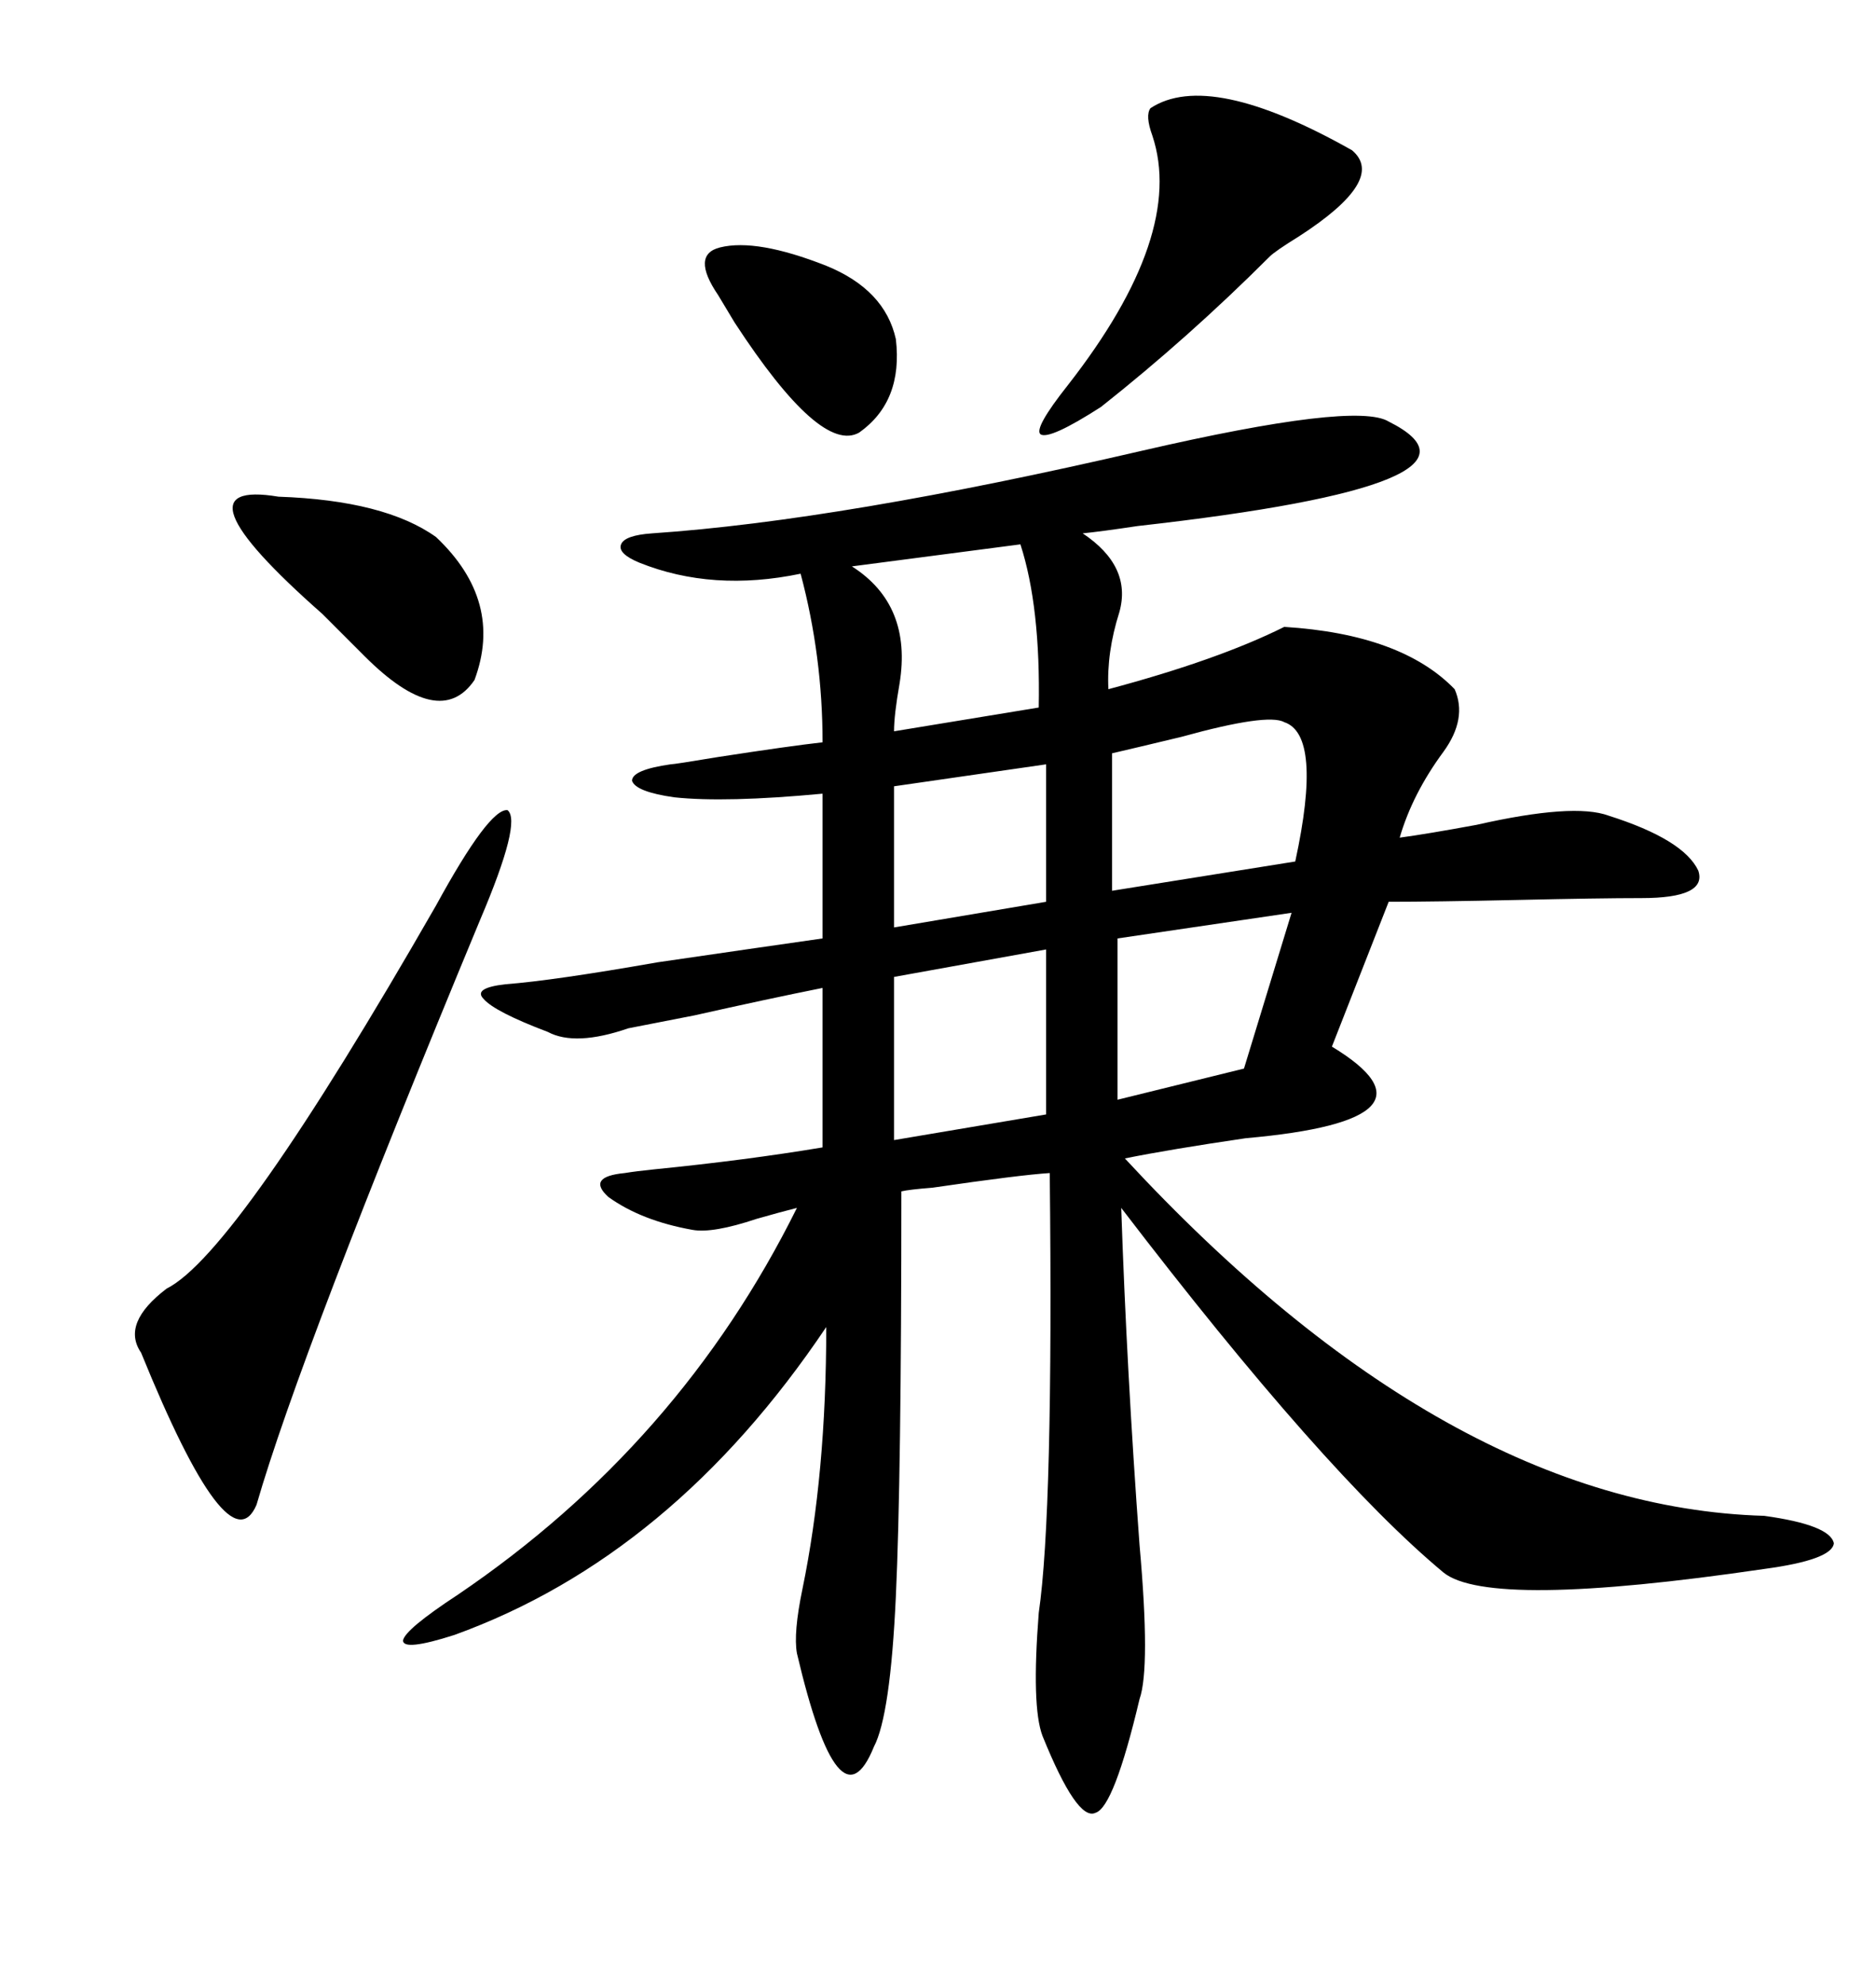 <svg xmlns="http://www.w3.org/2000/svg" xmlns:xlink="http://www.w3.org/1999/xlink" width="300" height="317.285"><path d="M222.07 67.38L222.07 67.38Q241.99 77.34 181.93 84.08L181.93 84.08Q176.07 84.96 173.14 85.25L173.14 85.25Q181.05 90.53 179.00 97.85L179.00 97.85Q176.95 104.30 177.25 110.16L177.25 110.16Q194.82 105.47 205.37 100.20L205.37 100.20Q224.12 101.37 232.62 110.16L232.62 110.16Q234.67 114.84 230.86 120.12L230.86 120.12Q225.88 126.86 223.83 133.89L223.83 133.89Q228.22 133.30 236.13 131.84L236.13 131.84Q251.66 128.32 257.23 130.37L257.23 130.37Q269.24 134.18 271.58 139.16L271.58 139.16Q273.05 143.55 262.50 143.55L262.50 143.55Q255.76 143.55 242.58 143.85L242.58 143.85Q229.39 144.14 222.07 144.14L222.07 144.14L212.99 167.29Q232.32 179.00 199.22 181.93L199.22 181.93Q187.21 183.69 179.88 185.16L179.88 185.16Q231.45 240.82 282.13 242.29L282.13 242.29Q292.68 243.75 293.26 246.68L293.26 246.68Q292.97 249.32 282.13 250.78L282.13 250.78Q238.18 257.23 230.86 251.37L230.86 251.37Q211.82 235.55 179.30 193.07L179.30 193.07Q180.18 219.14 182.23 246.97L182.23 246.97Q183.98 266.60 182.23 271.58L182.23 271.58Q178.13 288.87 175.20 289.75L175.20 289.75Q172.27 291.21 166.70 277.44L166.70 277.44Q164.94 272.75 166.11 257.81L166.11 257.81Q168.46 241.70 167.87 187.50L167.87 187.50Q163.18 187.79 149.12 189.84L149.12 189.84Q145.31 190.14 144.14 190.43L144.14 190.43Q144.14 236.43 143.26 255.18L143.26 255.18Q142.38 274.22 139.75 279.20L139.75 279.20Q134.18 292.97 127.44 264.26L127.44 264.26Q126.86 261.04 128.32 254.00L128.32 254.00Q132.13 235.55 132.13 212.11L132.13 212.11Q107.52 248.73 72.66 261.33L72.66 261.33Q64.45 263.96 64.45 262.21L64.45 262.21Q64.75 260.45 73.24 254.88L73.24 254.88Q108.69 230.86 127.44 193.07L127.44 193.07Q125.10 193.65 121.00 194.82L121.00 194.82Q113.96 197.17 110.74 196.58L110.74 196.58Q102.54 195.12 97.27 191.31L97.27 191.31Q93.75 188.09 99.90 187.50L99.90 187.50Q101.66 187.21 104.59 186.91L104.59 186.91Q119.24 185.45 131.54 183.40L131.54 183.40L131.54 157.91Q122.75 159.67 111.04 162.30L111.04 162.30Q103.42 163.77 100.49 164.36L100.49 164.36Q91.99 167.29 87.60 164.94L87.60 164.94Q79.10 161.72 77.34 159.67L77.34 159.67Q75.59 157.91 80.86 157.32L80.86 157.32Q88.48 156.74 105.18 153.81L105.18 153.81Q121.29 151.46 131.54 150L131.54 150L131.54 126.86Q116.02 128.32 107.81 127.44L107.81 127.44Q101.66 126.56 101.07 124.80L101.07 124.80Q101.07 123.05 107.23 122.17L107.23 122.17Q107.81 122.17 114.84 121.00L114.84 121.00Q126.27 119.24 131.54 118.65L131.54 118.65Q131.54 104.88 128.03 91.70L128.03 91.70Q113.96 94.63 102.25 89.94L102.25 89.94Q98.73 88.48 99.32 87.01L99.32 87.01Q99.90 85.55 104.30 85.25L104.30 85.25Q134.47 83.20 182.52 72.07L182.52 72.07Q216.80 64.16 222.07 67.38ZM69.73 144.73L69.73 144.73Q78.22 129.20 81.15 129.49L81.15 129.49Q83.50 131.25 76.76 147.07L76.76 147.07Q48.05 216.21 41.02 240.53L41.02 240.53Q36.62 250.78 22.56 216.21L22.56 216.21Q19.34 211.52 26.66 205.96L26.66 205.96Q37.79 200.39 69.73 144.73ZM183.98 17.29L183.98 17.29Q193.36 11.13 216.21 24.02L216.21 24.02Q221.78 28.71 207.71 37.79L207.71 37.79Q203.91 40.14 203.03 41.02L203.03 41.02Q190.14 53.91 176.07 65.04L176.07 65.04Q167.87 70.31 166.41 69.43L166.41 69.43Q165.23 68.55 170.80 61.52L170.80 61.52Q189.55 37.50 184.28 21.68L184.28 21.68Q183.11 18.46 183.98 17.29ZM44.53 79.39L44.53 79.39Q61.52 79.98 69.73 85.84L69.73 85.84Q80.57 96.09 75.88 108.69L75.88 108.69Q70.31 116.89 58.30 104.88L58.30 104.88Q55.96 102.54 51.56 98.14L51.56 98.14Q26.95 76.46 44.53 79.39ZM205.37 115.43L205.37 115.43Q202.73 113.96 188.96 117.77L188.96 117.77Q181.64 119.53 177.83 120.41L177.83 120.41L177.83 142.38L207.13 137.70Q211.52 117.48 205.37 115.43ZM167.29 178.13L167.29 151.76L142.97 156.15L142.97 182.23L167.29 178.13ZM163.18 87.01L163.18 87.01L136.23 90.53Q145.90 96.68 143.85 109.28L143.85 109.28Q142.97 114.26 142.97 116.89L142.97 116.89L166.11 113.09Q166.41 96.97 163.18 87.01ZM198.93 170.80L206.54 145.90L178.71 150L178.71 175.78L198.93 170.80ZM114.84 47.17L114.84 47.17Q110.45 40.72 115.14 39.55L115.14 39.55Q121.00 38.09 132.13 42.48L132.13 42.48Q141.50 46.29 143.26 54.20L143.26 54.20Q144.43 64.16 137.40 69.14L137.40 69.14Q131.25 72.66 117.48 51.56L117.48 51.56Q115.72 48.63 114.84 47.17ZM167.29 144.14L167.29 122.17L142.97 125.68L142.97 148.24L167.29 144.14Z"/></svg>
